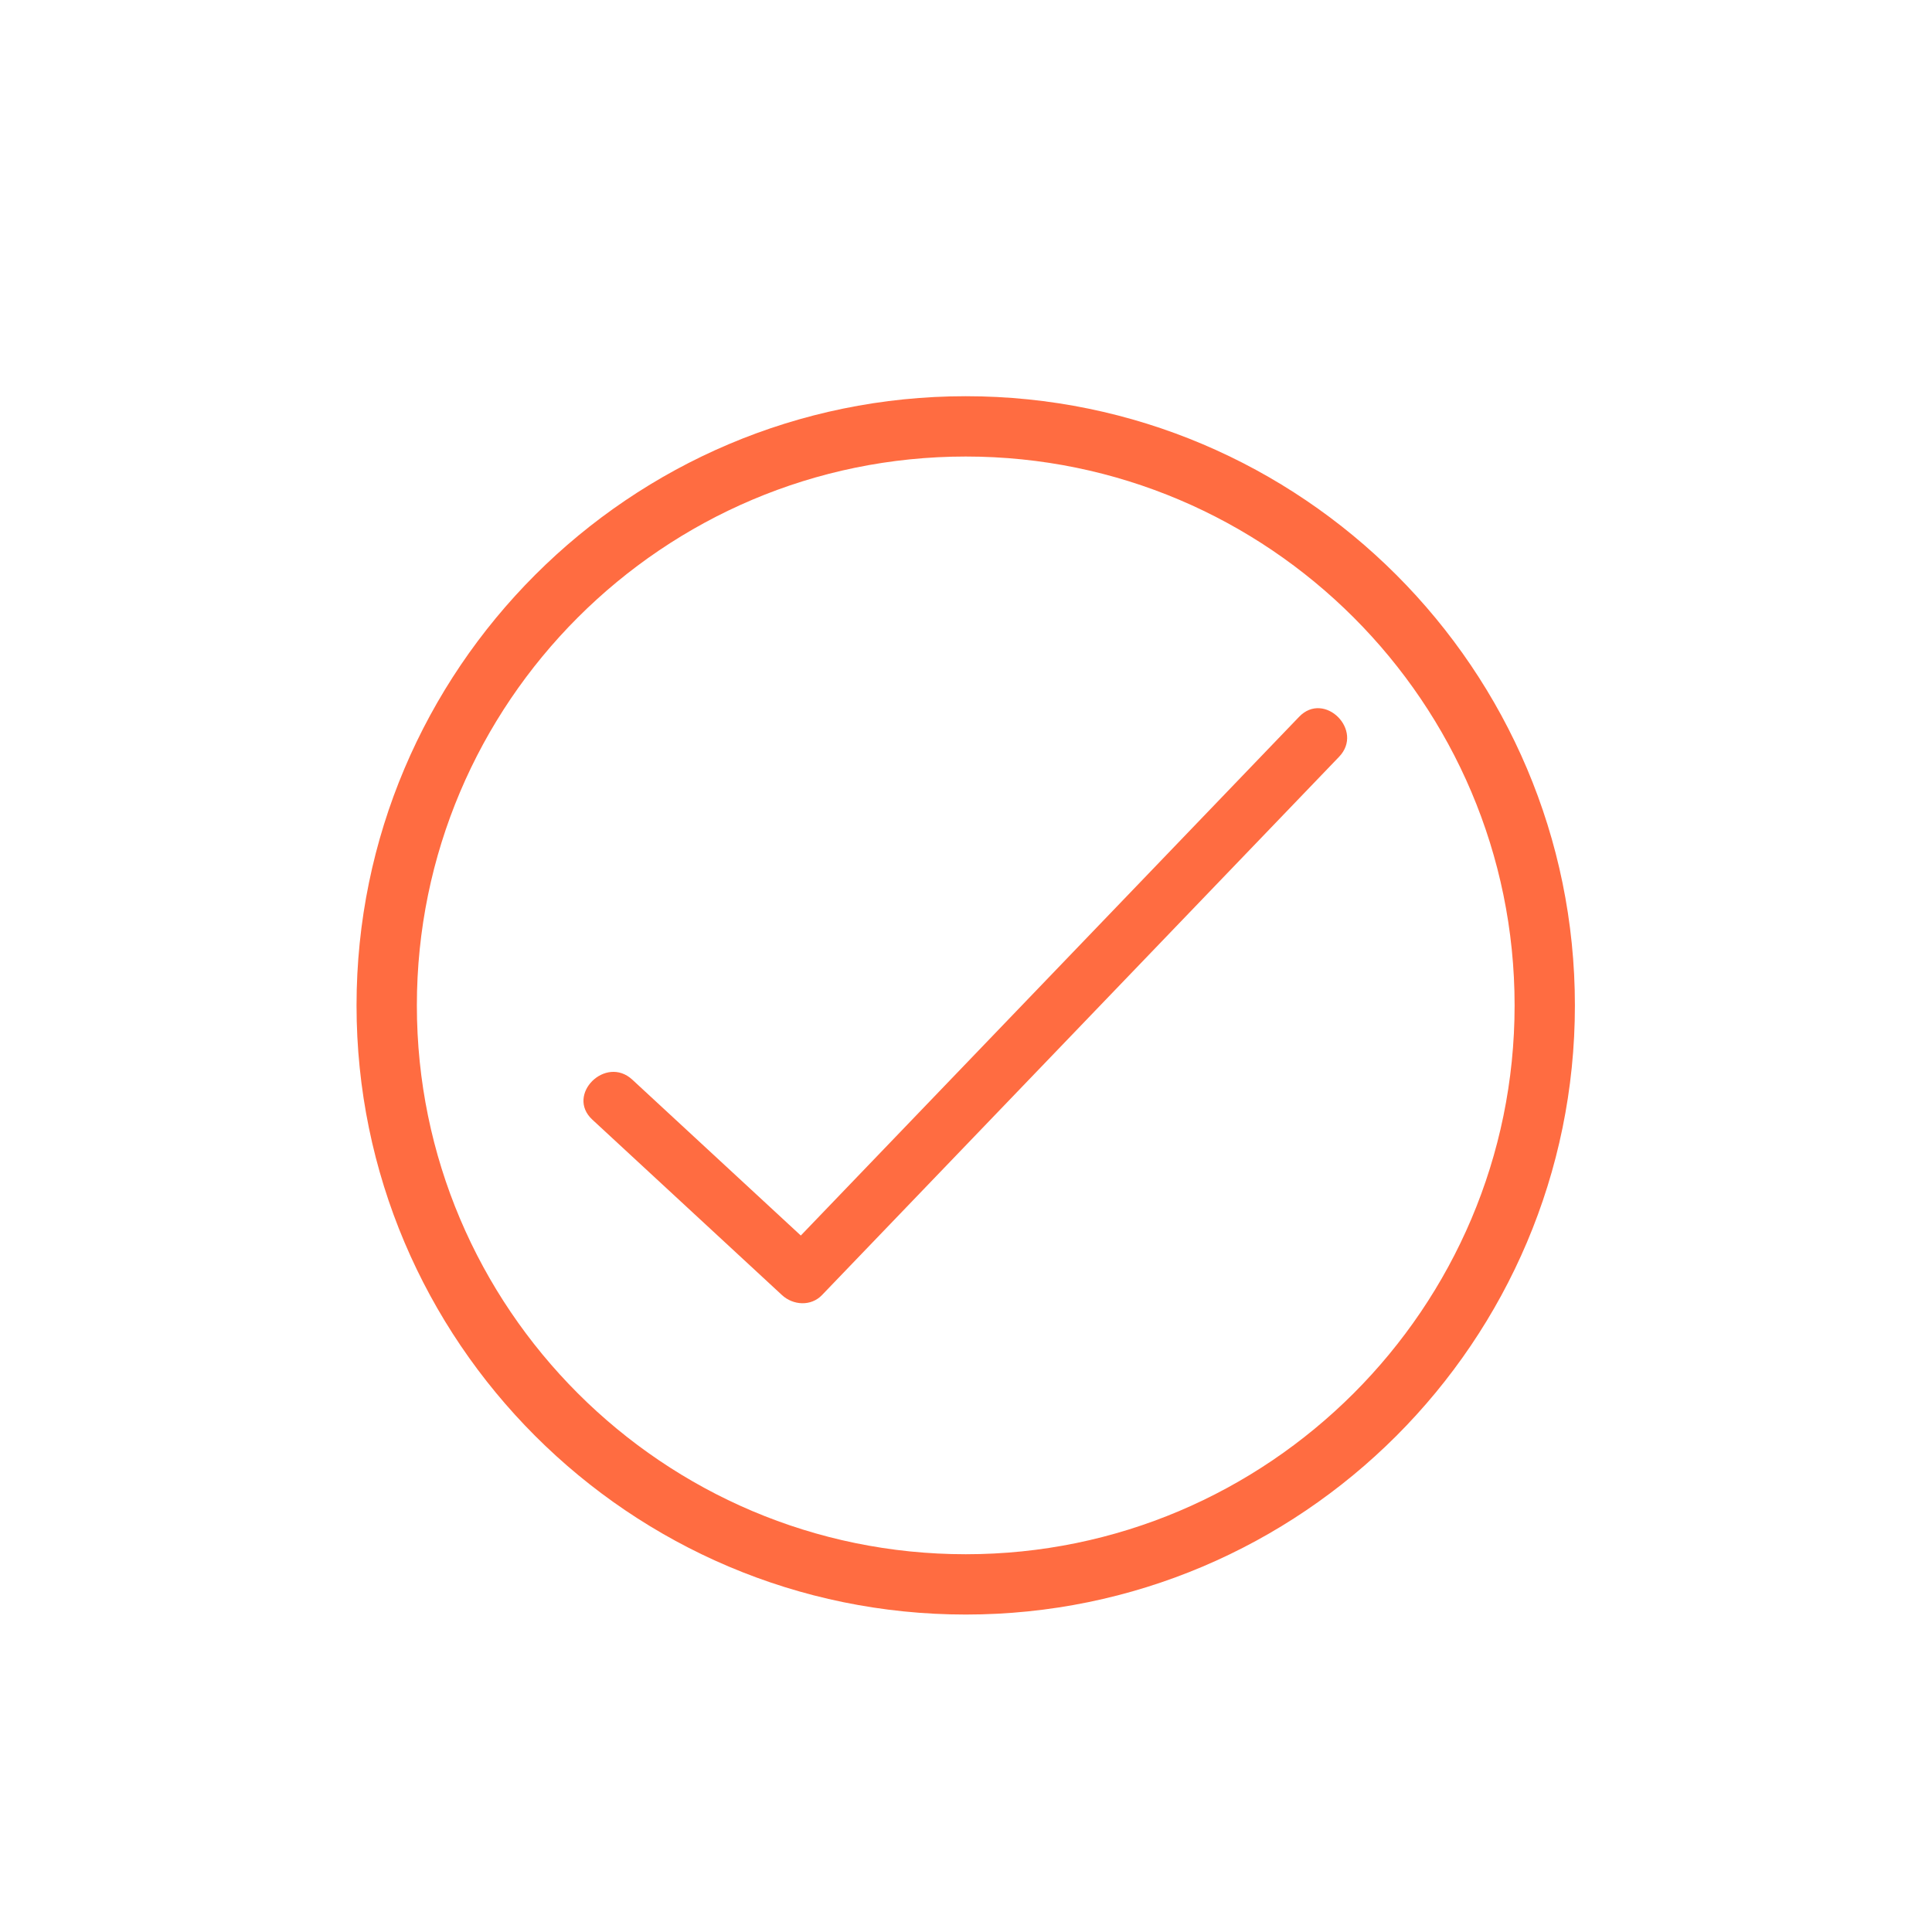 <svg xmlns="http://www.w3.org/2000/svg" xmlns:xlink="http://www.w3.org/1999/xlink" width="1080" zoomAndPan="magnify" viewBox="0 0 810 810" height="1080" preserveAspectRatio="xMidYMid meet" version="1.2"><defs><clipPath id="ce56942d09"><path d="M 149.48 166.113 L 660.23 166.113 L 660.23 676.863 L 149.48 676.863 Z M 149.48 166.113 "/></clipPath></defs><g id="a05393f353"><g clip-rule="nonzero" clip-path="url(#ce56942d09)"><path style=" stroke:none;fill-rule:nonzero;fill:#ff6c41;fill-opacity:1;" d="M 404.902 676.906 C 264.062 676.906 149.48 562.344 149.48 421.531 C 149.48 280.695 264.062 166.113 404.902 166.113 C 545.727 166.113 660.285 280.695 660.285 421.531 C 660.285 562.344 545.727 676.906 404.902 676.906 Z M 404.902 191.402 C 278.008 191.402 174.773 294.637 174.773 421.531 C 174.773 548.406 278.008 651.621 404.902 651.621 C 531.777 651.621 635.004 548.406 635.004 421.531 C 635.004 294.641 531.777 191.402 404.902 191.402 Z M 404.902 191.402 "/></g><path style=" stroke:none;fill-rule:nonzero;fill:#ff6c41;fill-opacity:1;" d="M 544.66 300.52 C 472.391 375.746 400.125 450.977 327.855 526.211 C 333.445 526.211 339.031 526.211 344.617 526.211 C 318.113 501.691 291.605 477.164 265.098 452.648 C 253.895 442.281 237.09 459.004 248.336 469.41 C 274.84 493.926 301.348 518.453 327.855 542.973 C 332.523 547.285 340.016 547.766 344.617 542.973 C 416.887 467.742 489.156 392.512 561.422 317.281 C 572.012 306.262 555.266 289.477 544.66 300.52 Z M 544.66 300.52 "/></g></svg>